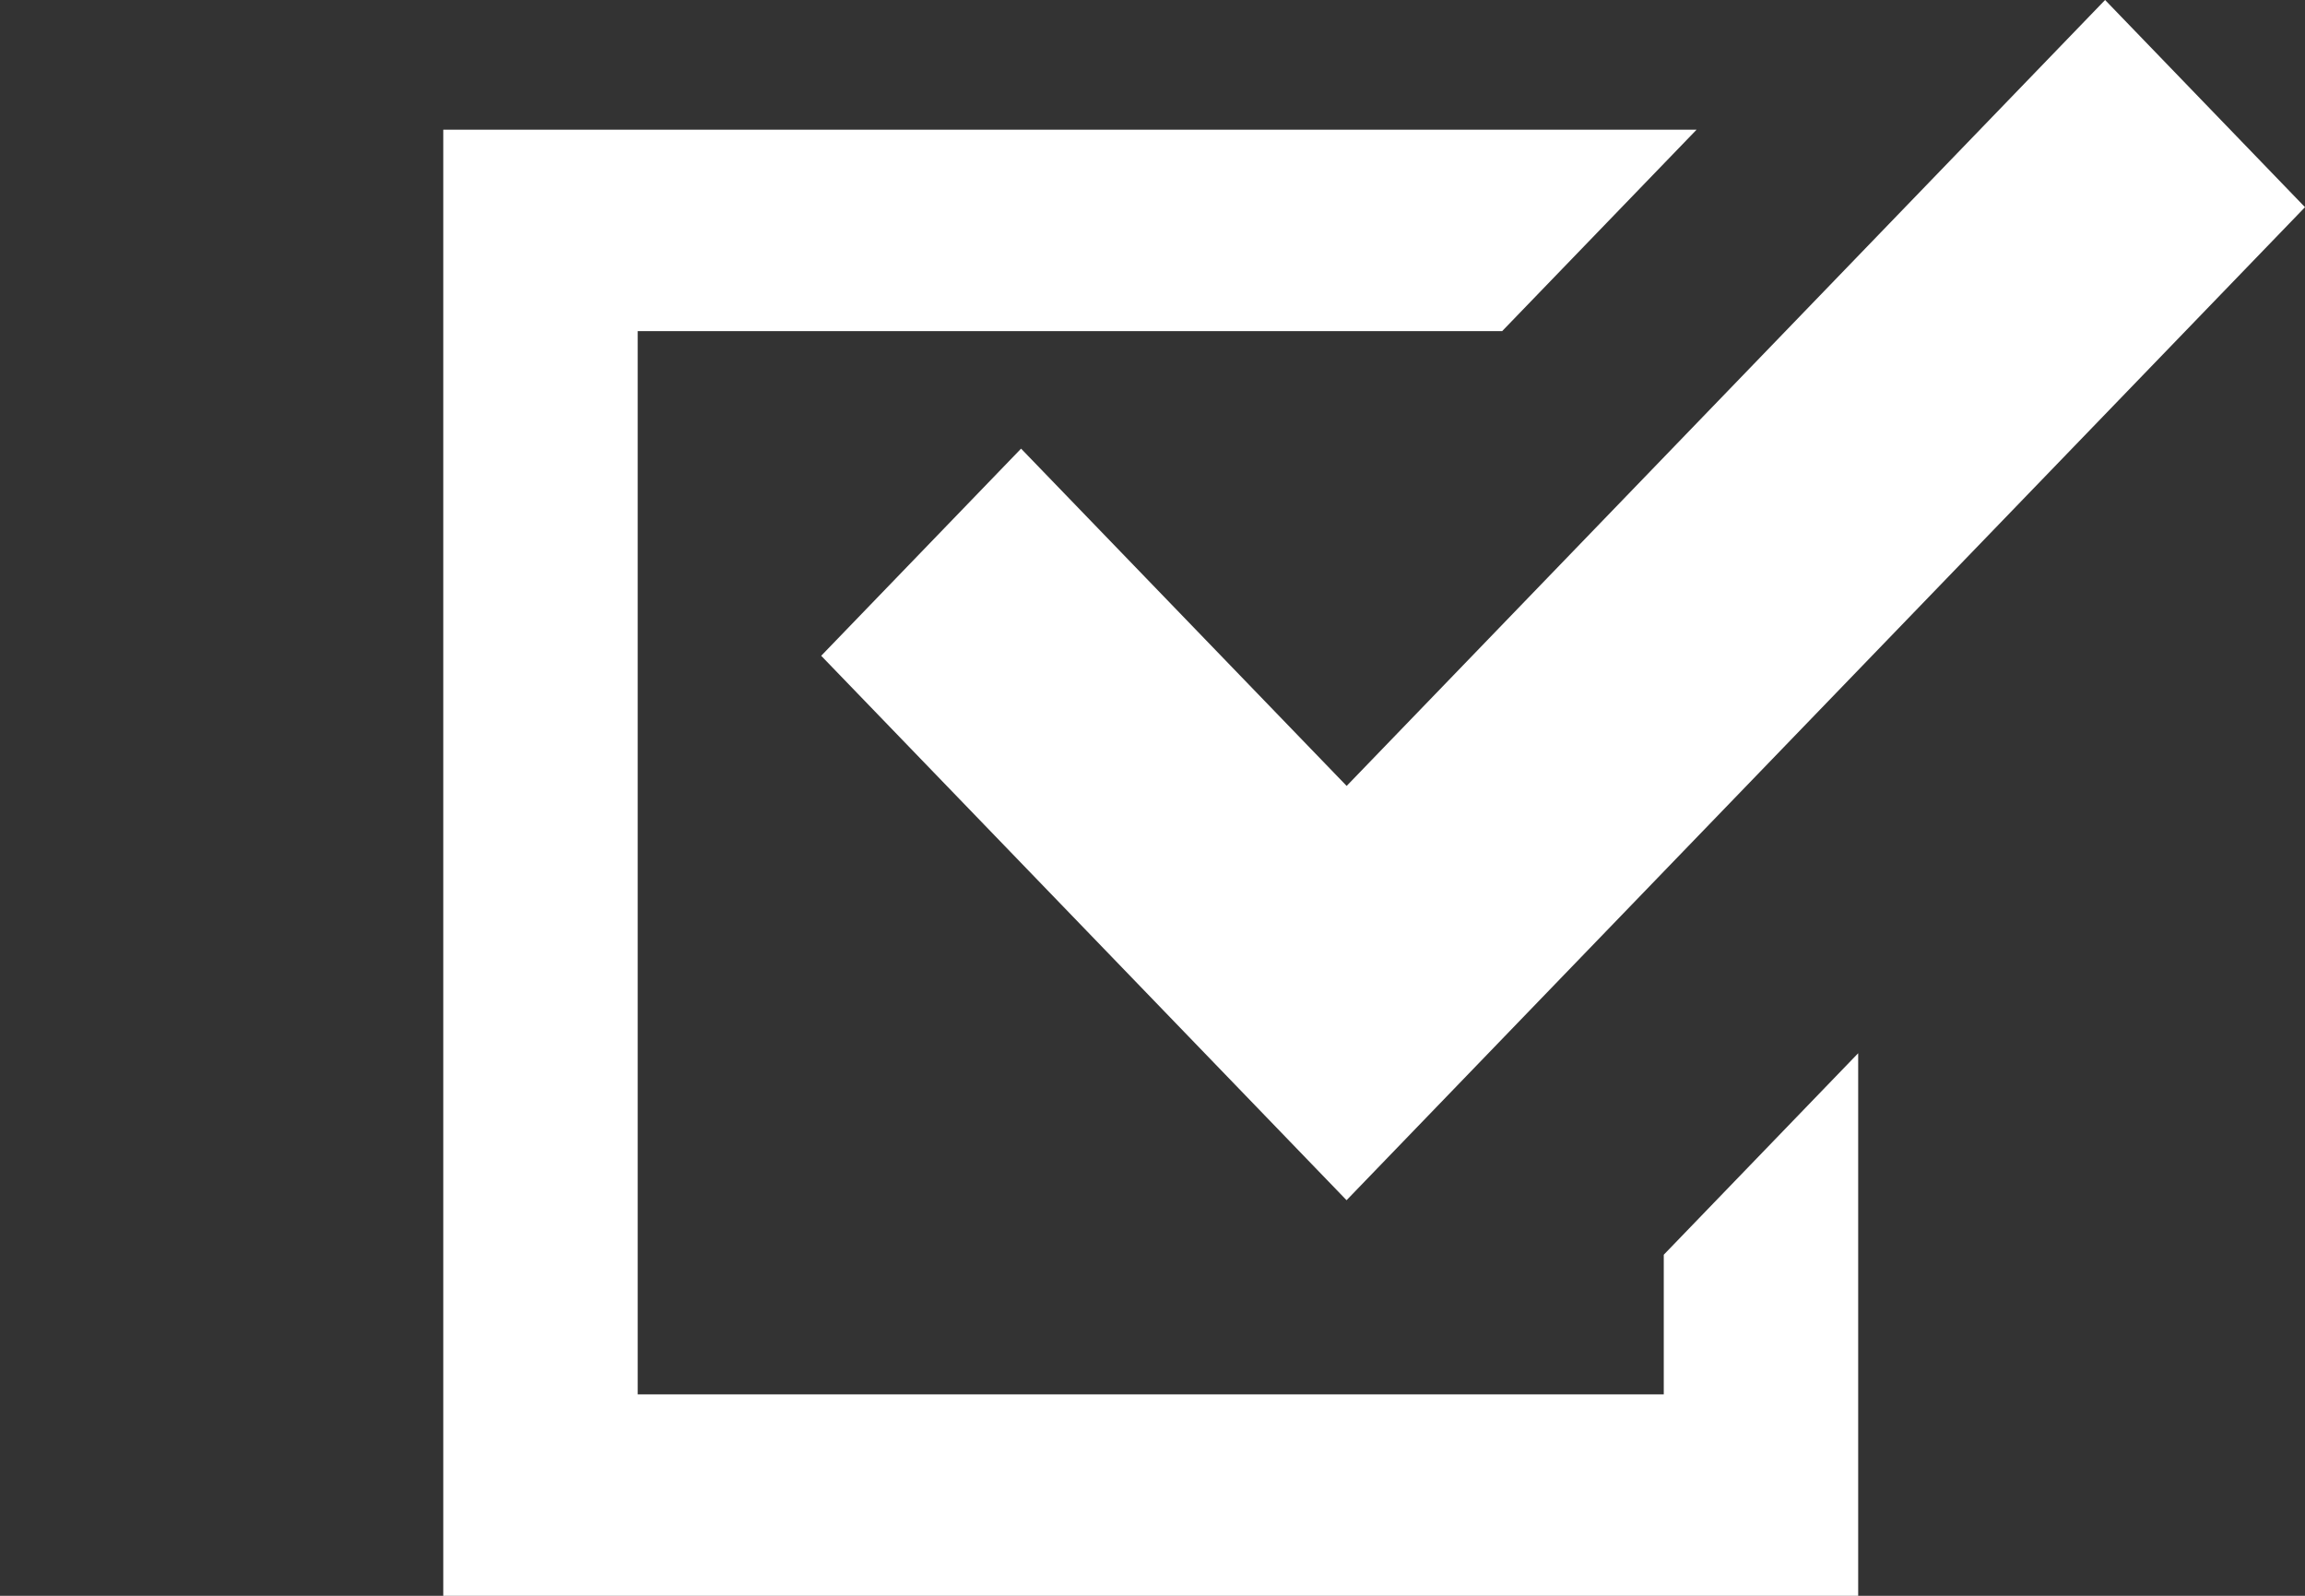 <svg xmlns="http://www.w3.org/2000/svg" id="a" width="26" height="18" data-name="svg" viewBox="0 0 26 18"><rect x="0" y="0" width="26" height="18" fill="#333333" stroke="none"/><defs><style>.d{fill:#fff}</style></defs><path id="b" d="M18.767 15.728H7.193V3.735h9.751l2.193-2.272H5V18h15.96v-6.12l-2.193 2.273v1.574Z" class="d"/><path id="c" d="M11.518 5.06 9.263 7.397l3.671 3.804 2.255 2.337 2.255-2.337L26 2.337 23.745 0 15.19 8.865l-3.672-3.804Z" class="d"/></svg>